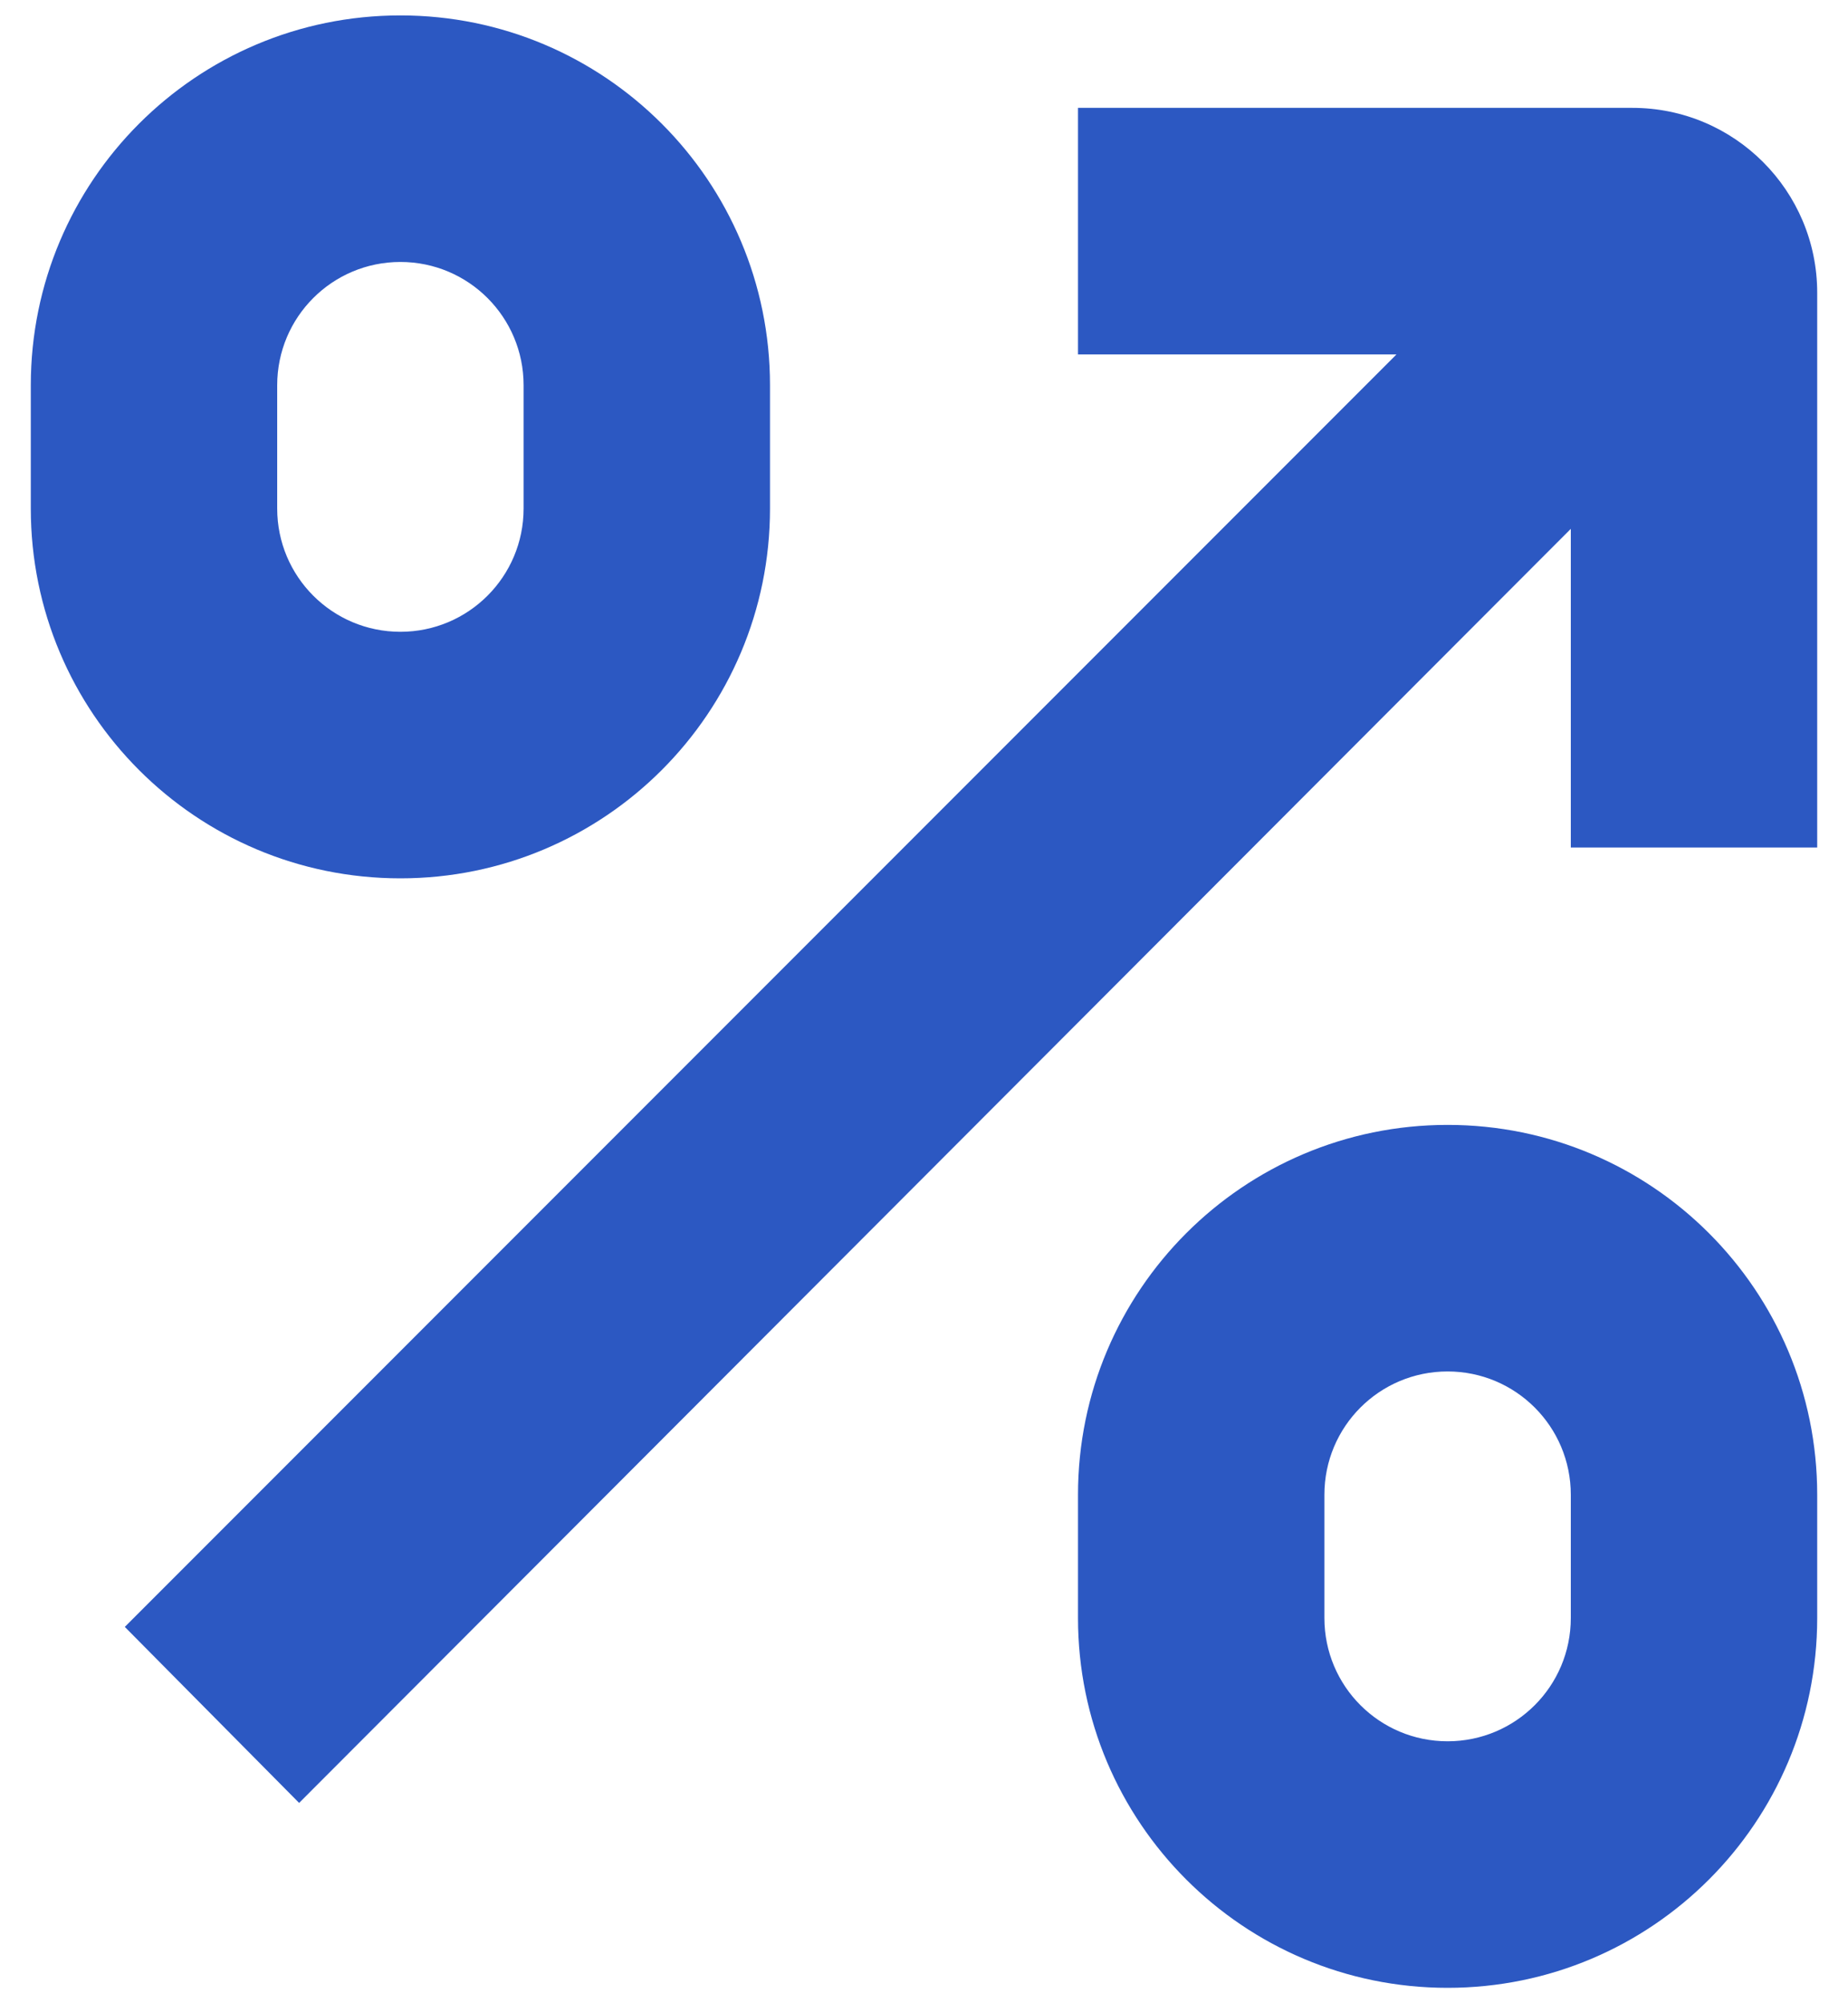 <svg width="36" height="39" viewBox="0 0 36 39" fill="none" xmlns="http://www.w3.org/2000/svg">
<path d="M35.4 14.1V5.7C35.4 3.712 33.788 2.1 31.8 2.1H21V6.9H27.204L2.431 31.673L5.827 35.1L30.6 10.296V16.5H35.4L35.4 14.1Z" fill="#2C58C2"/>
<path d="M0.6 7.5V9.9C0.6 13.877 3.822 17.1 7.8 17.1C11.777 17.1 15 13.877 15 9.9V7.5C15 3.523 11.777 0.3 7.8 0.3C3.822 0.3 0.6 3.523 0.6 7.5ZM10.2 7.5V9.9C10.2 11.226 9.126 12.3 7.8 12.3C6.473 12.3 5.4 11.226 5.4 9.9V7.5C5.4 6.173 6.473 5.1 7.8 5.1C9.126 5.1 10.2 6.173 10.2 7.5Z" fill="#2C58C2"/>
<path d="M21 29.1V31.5C21 35.477 24.223 38.7 28.2 38.7C32.177 38.7 35.4 35.477 35.4 31.5V29.1C35.4 25.123 32.177 21.9 28.2 21.9C24.223 21.9 21 25.123 21 29.1ZM30.6 29.1V31.5C30.6 32.827 29.526 33.9 28.2 33.9C26.873 33.9 25.8 32.827 25.8 31.5V29.1C25.8 27.773 26.873 26.7 28.2 26.7C29.526 26.7 30.6 27.773 30.6 29.1Z" fill="#2C58C2"/>
</svg>

